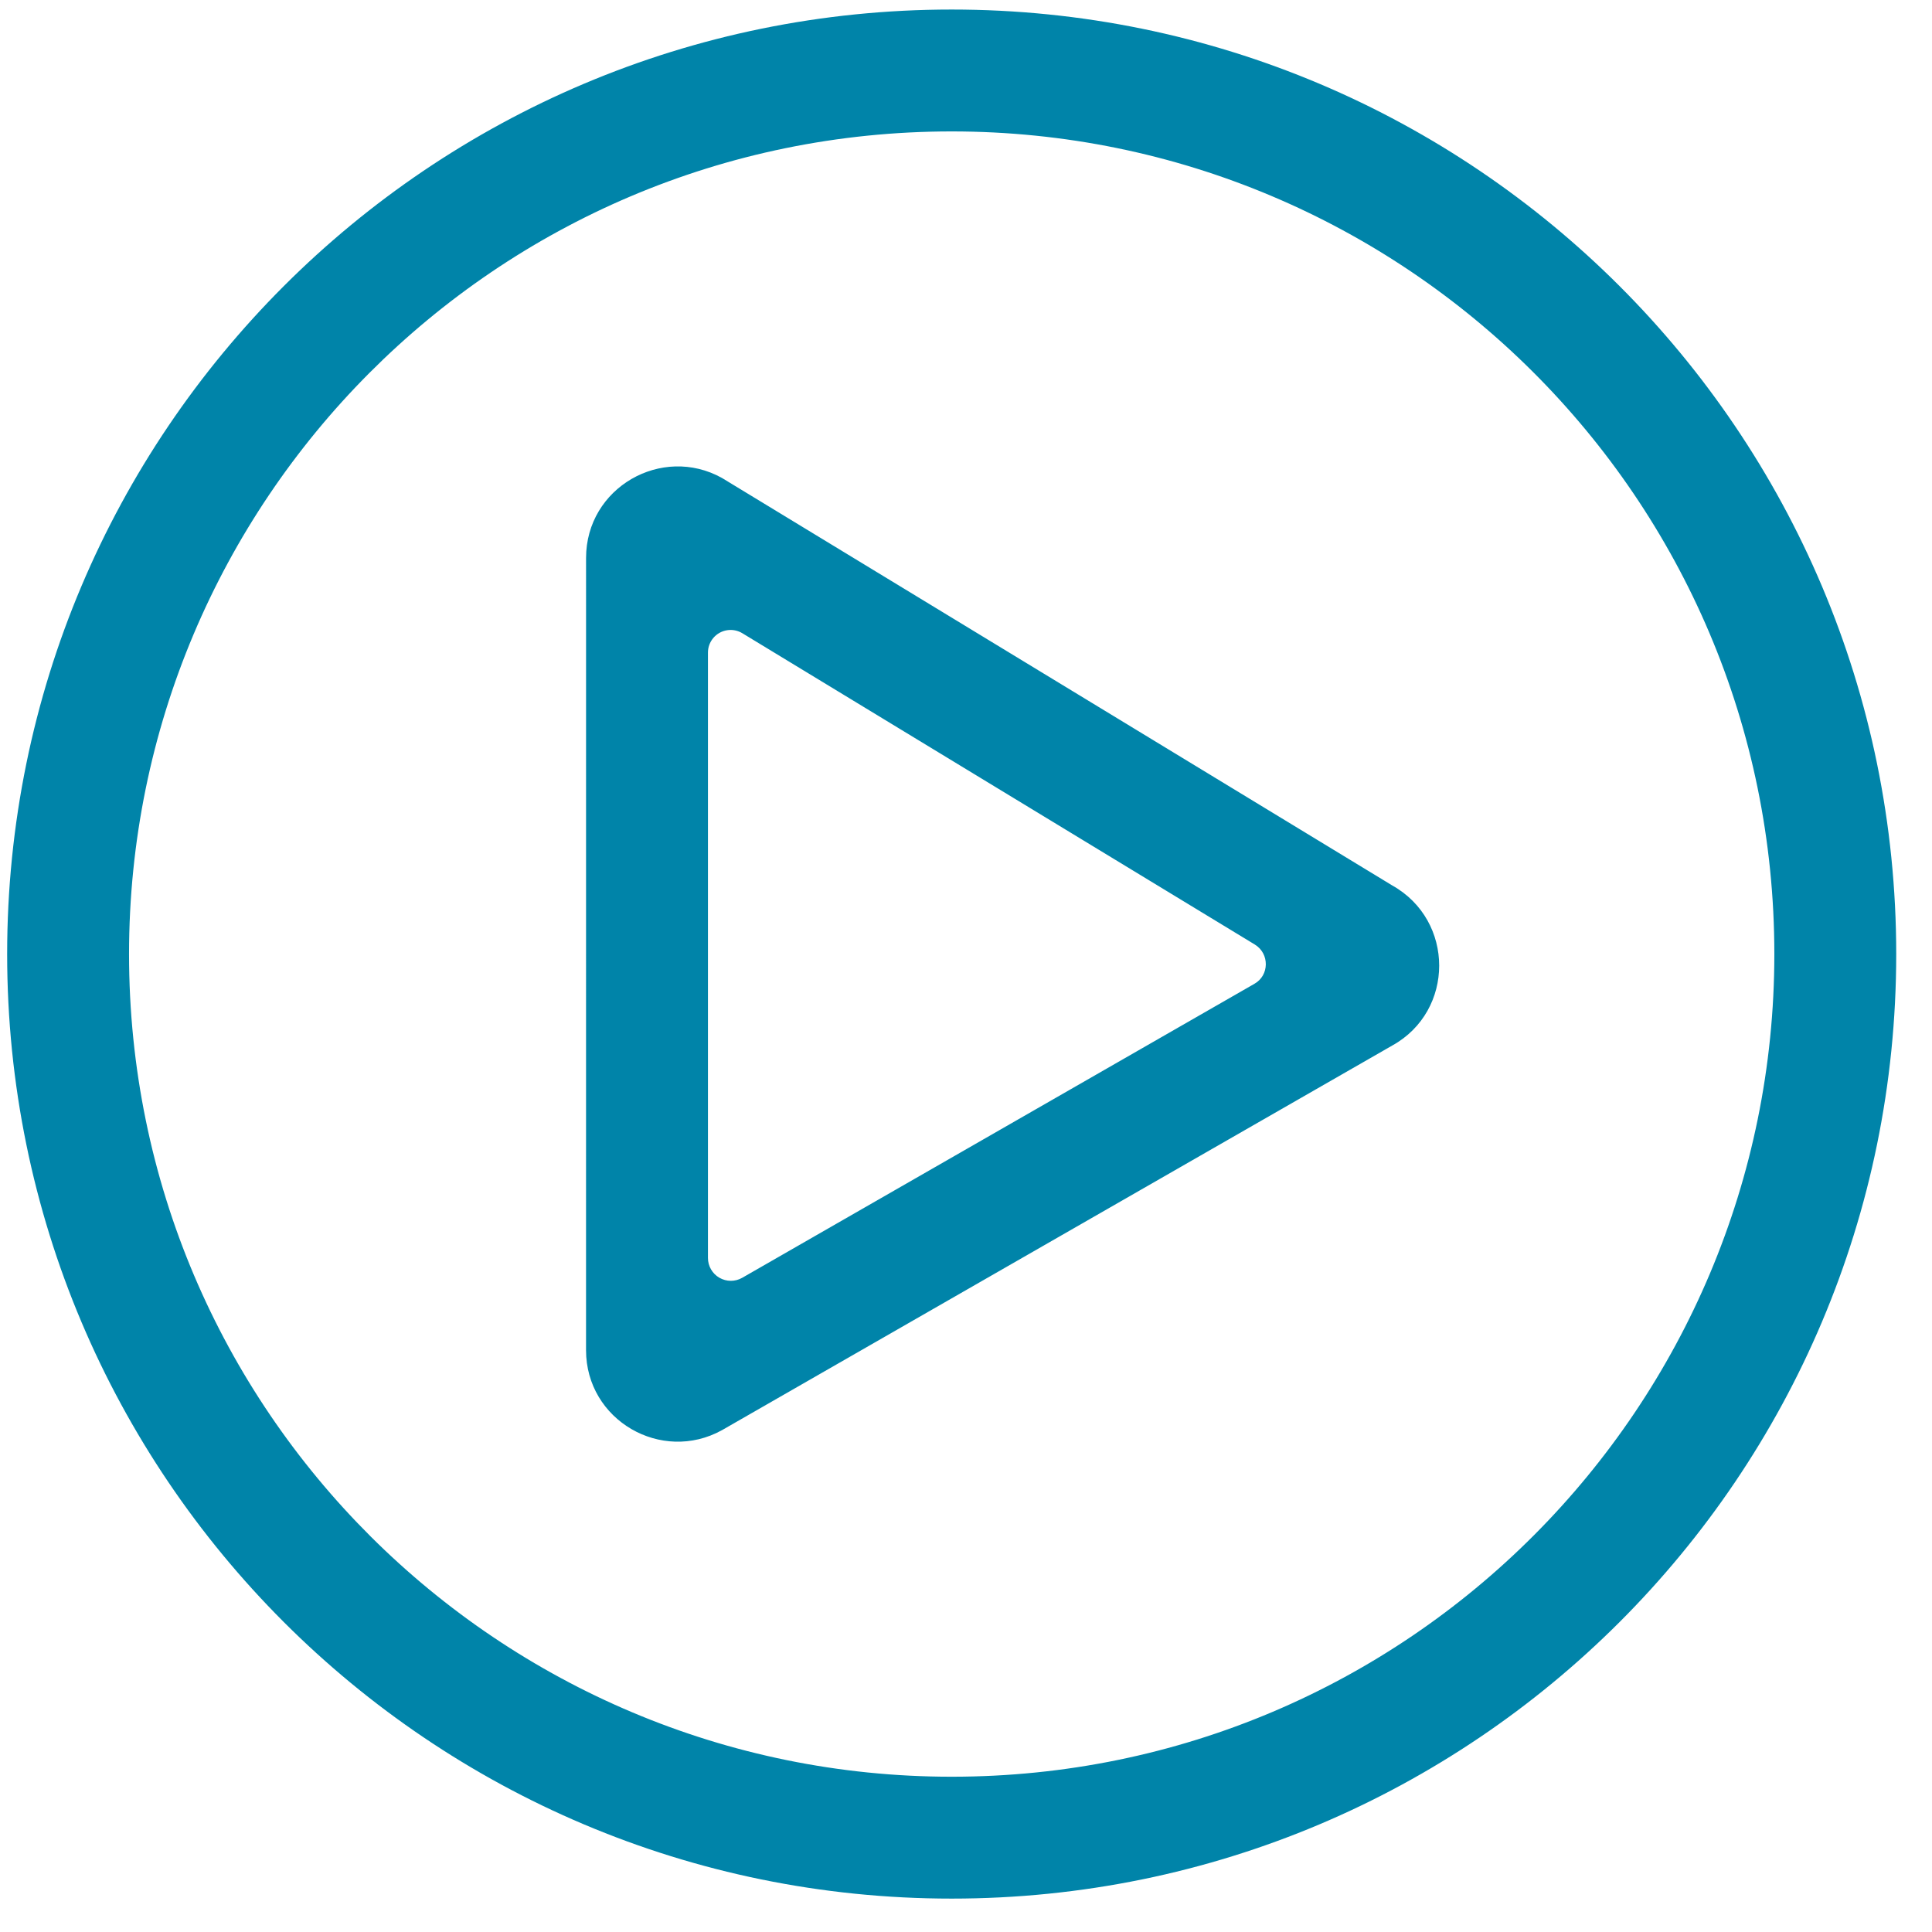<svg width="81" height="81" viewBox="0 0 81 81" xmlns="http://www.w3.org/2000/svg">
    <defs>
        <clipPath id="8lk32l22ya">
            <path d="M1374 0v5815H0V0h1374z"/>
        </clipPath>
        <clipPath id="yx0bet1vhb">
            <path d="M39.6 0c21.876 0 39.6 17.724 39.6 39.6S61.476 79.2 39.6 79.2 0 61.476 0 39.6 17.724 0 39.6 0zm0 5.11C20.455 5.11 5.11 20.646 5.11 39.6c0 19.145 15.536 34.49 34.49 34.49 19.145 0 34.49-15.536 34.49-34.49 0-19.145-15.536-34.49-34.49-34.49zM24.271 22.994c0-2.954 3.178-4.759 5.7-3.354l28.104 17.086c2.618 1.469 2.618 5.253 0 6.706L29.97 59.56c-2.538 1.405-5.7-.415-5.7-3.354zm6.563 3.161a.95.95 0 0 0-1.453.815v25.372a.96.96 0 0 0 1.437.83l21.476-12.327c.623-.35.64-1.261.016-1.644z"/>
        </clipPath>
    </defs>
    <g clip-path="url(#8lk32l22ya)" transform="translate(-1119 -3683)">
        <g clip-path="url(#yx0bet1vhb)" transform="translate(1119.3 3683.4)">
            <path fill="#0084A9" d="M0 0h79.2v79.2H0V0z"/>
        </g>
    </g>
</svg>
